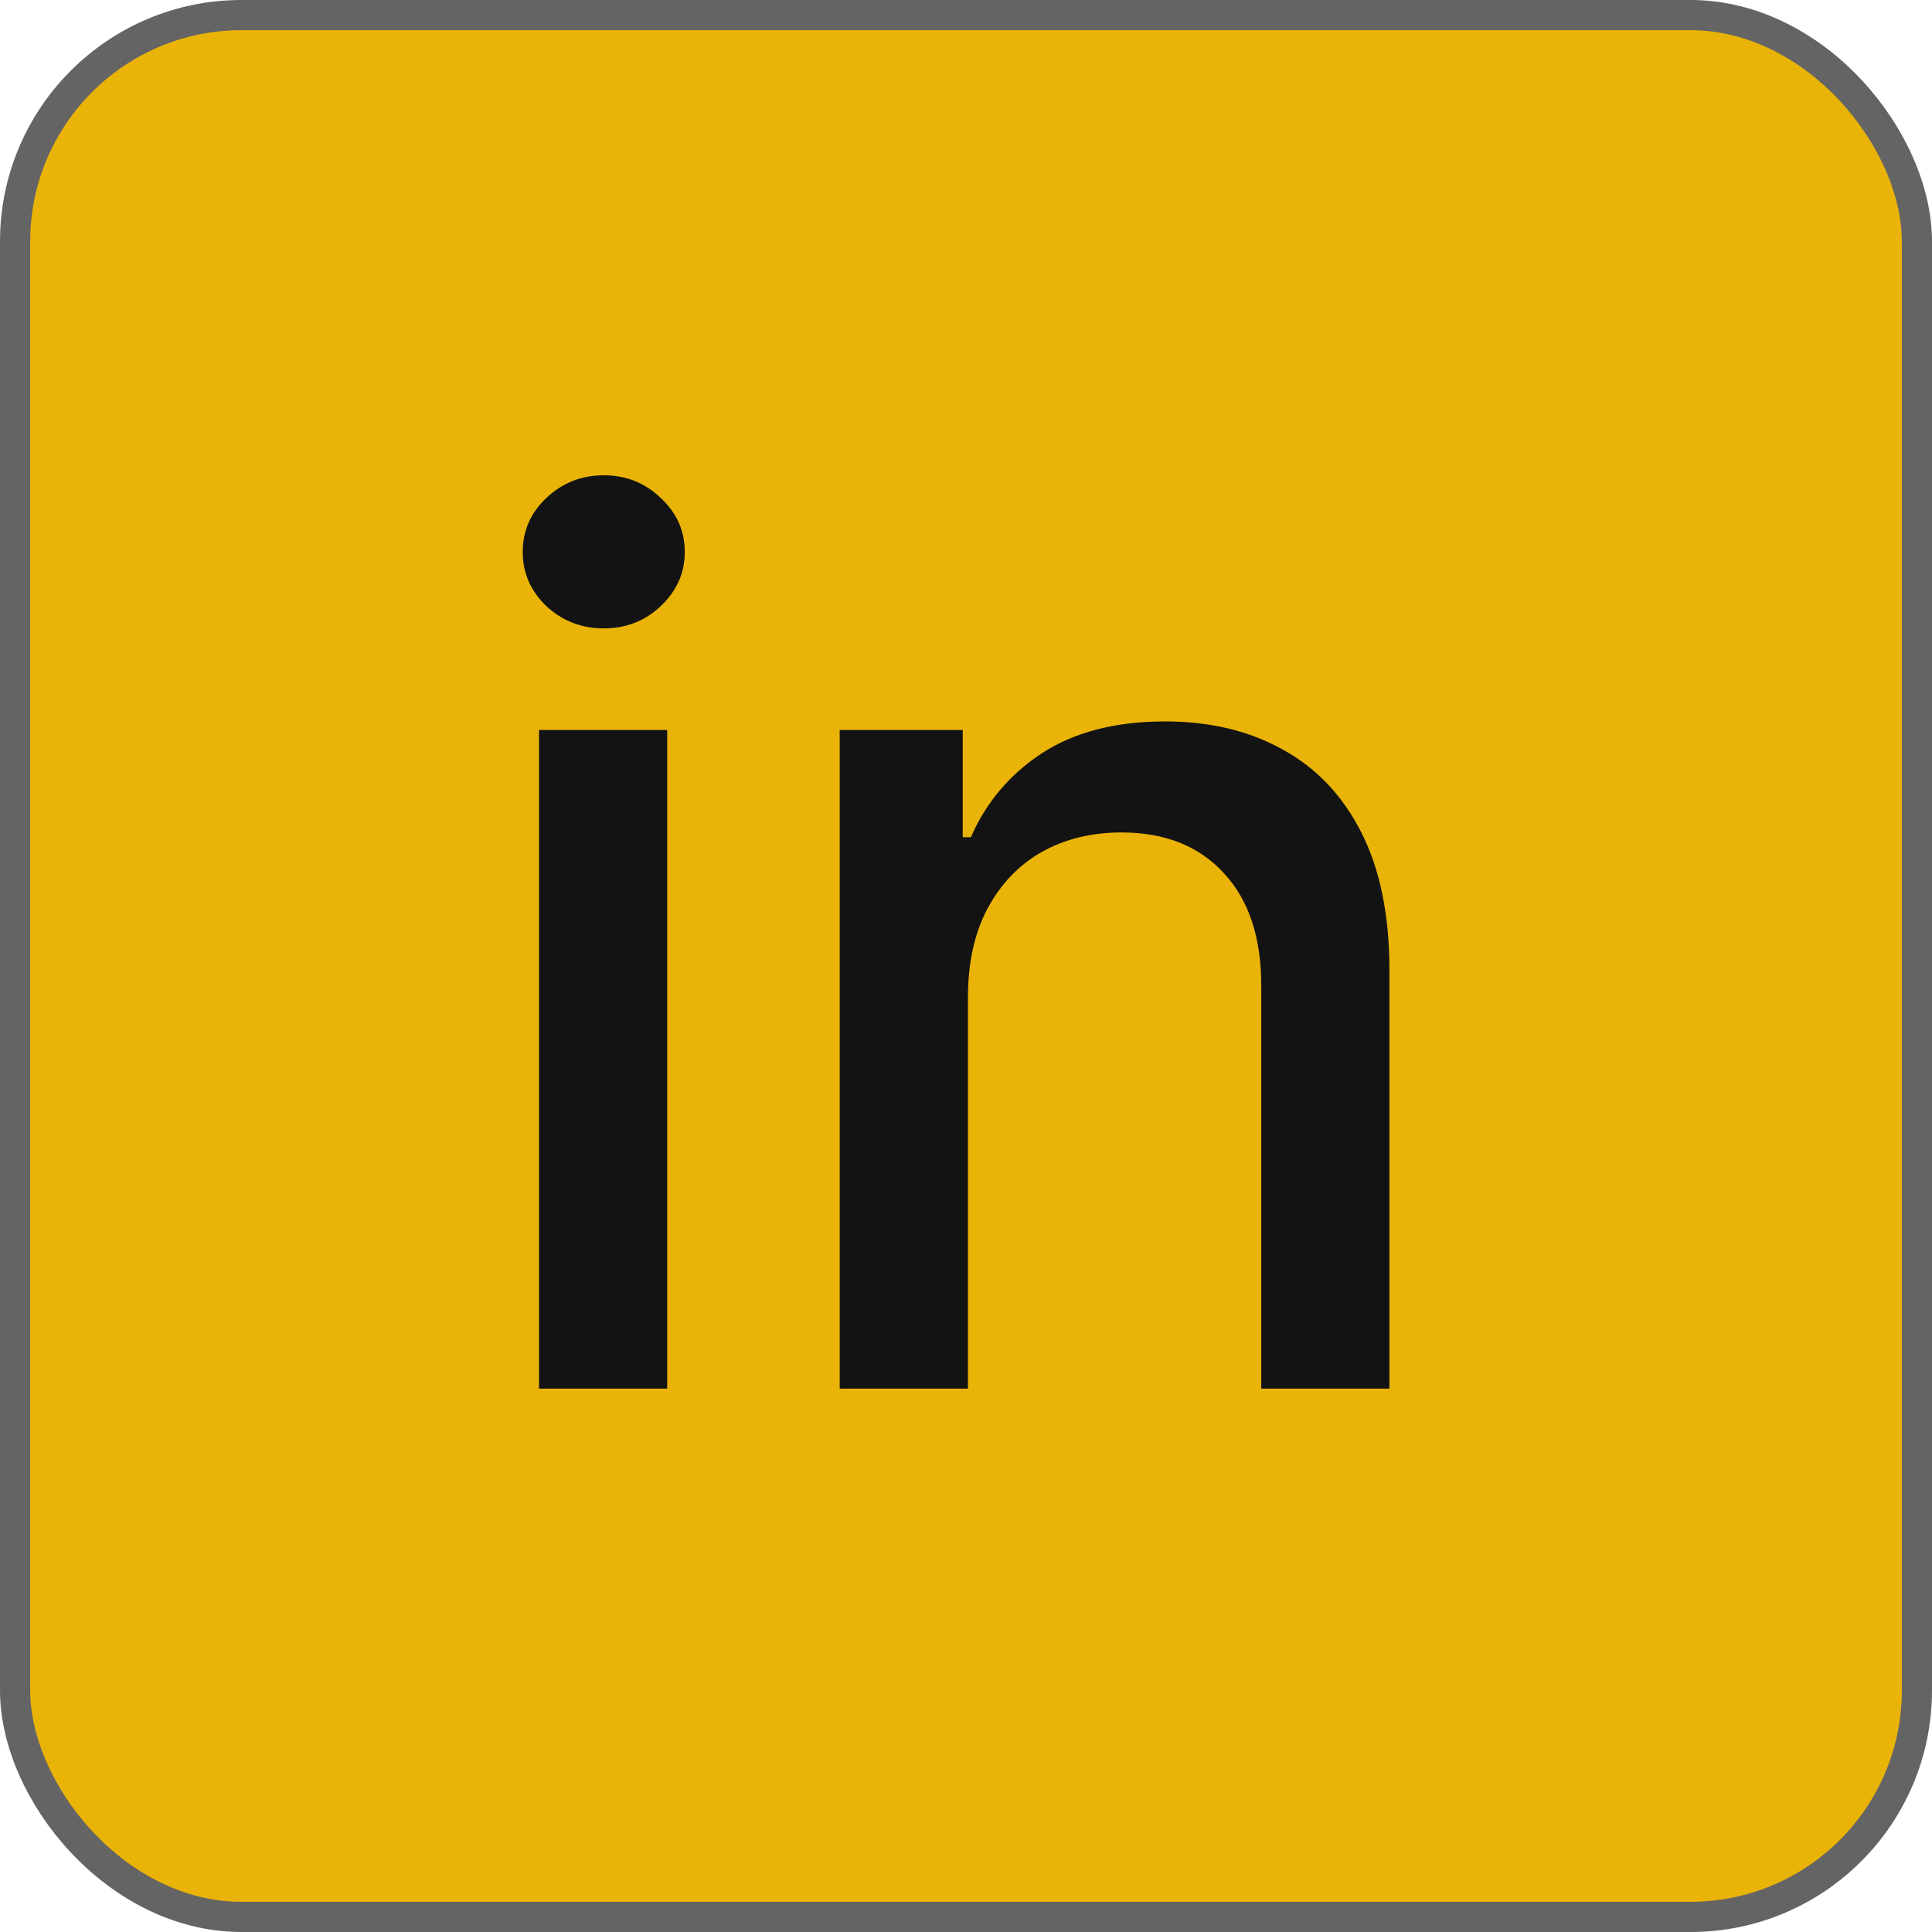 <svg width="32" height="32" viewBox="0 0 32 32" fill="none" xmlns="http://www.w3.org/2000/svg">
<rect x="0.25" y="0.25" width="31.5" height="31.5" rx="3.75" fill="#EAB308"/>
<rect x="0.25" y="0.25" width="31.5" height="31.5" rx="3.75" stroke="#646464" stroke-width="0.5"/>
<path d="M8.928 23V12.091H11.051V23H8.928ZM10 10.408C9.631 10.408 9.313 10.285 9.048 10.038C8.788 9.787 8.658 9.489 8.658 9.143C8.658 8.793 8.788 8.495 9.048 8.249C9.313 7.998 9.631 7.872 10 7.872C10.369 7.872 10.684 7.998 10.945 8.249C11.21 8.495 11.342 8.793 11.342 9.143C11.342 9.489 11.21 9.787 10.945 10.038C10.684 10.285 10.369 10.408 10 10.408ZM16.032 16.523V23H13.908V12.091H15.946V13.867H16.081C16.332 13.289 16.725 12.825 17.26 12.474C17.8 12.124 18.48 11.949 19.299 11.949C20.042 11.949 20.693 12.105 21.252 12.418C21.811 12.725 22.244 13.185 22.552 13.796C22.859 14.406 23.013 15.162 23.013 16.061V23H20.89V16.317C20.89 15.526 20.684 14.908 20.272 14.463C19.86 14.013 19.294 13.788 18.574 13.788C18.082 13.788 17.644 13.895 17.26 14.108C16.881 14.321 16.581 14.633 16.358 15.046C16.14 15.453 16.032 15.945 16.032 16.523Z" fill="#131313"/>
</svg>
